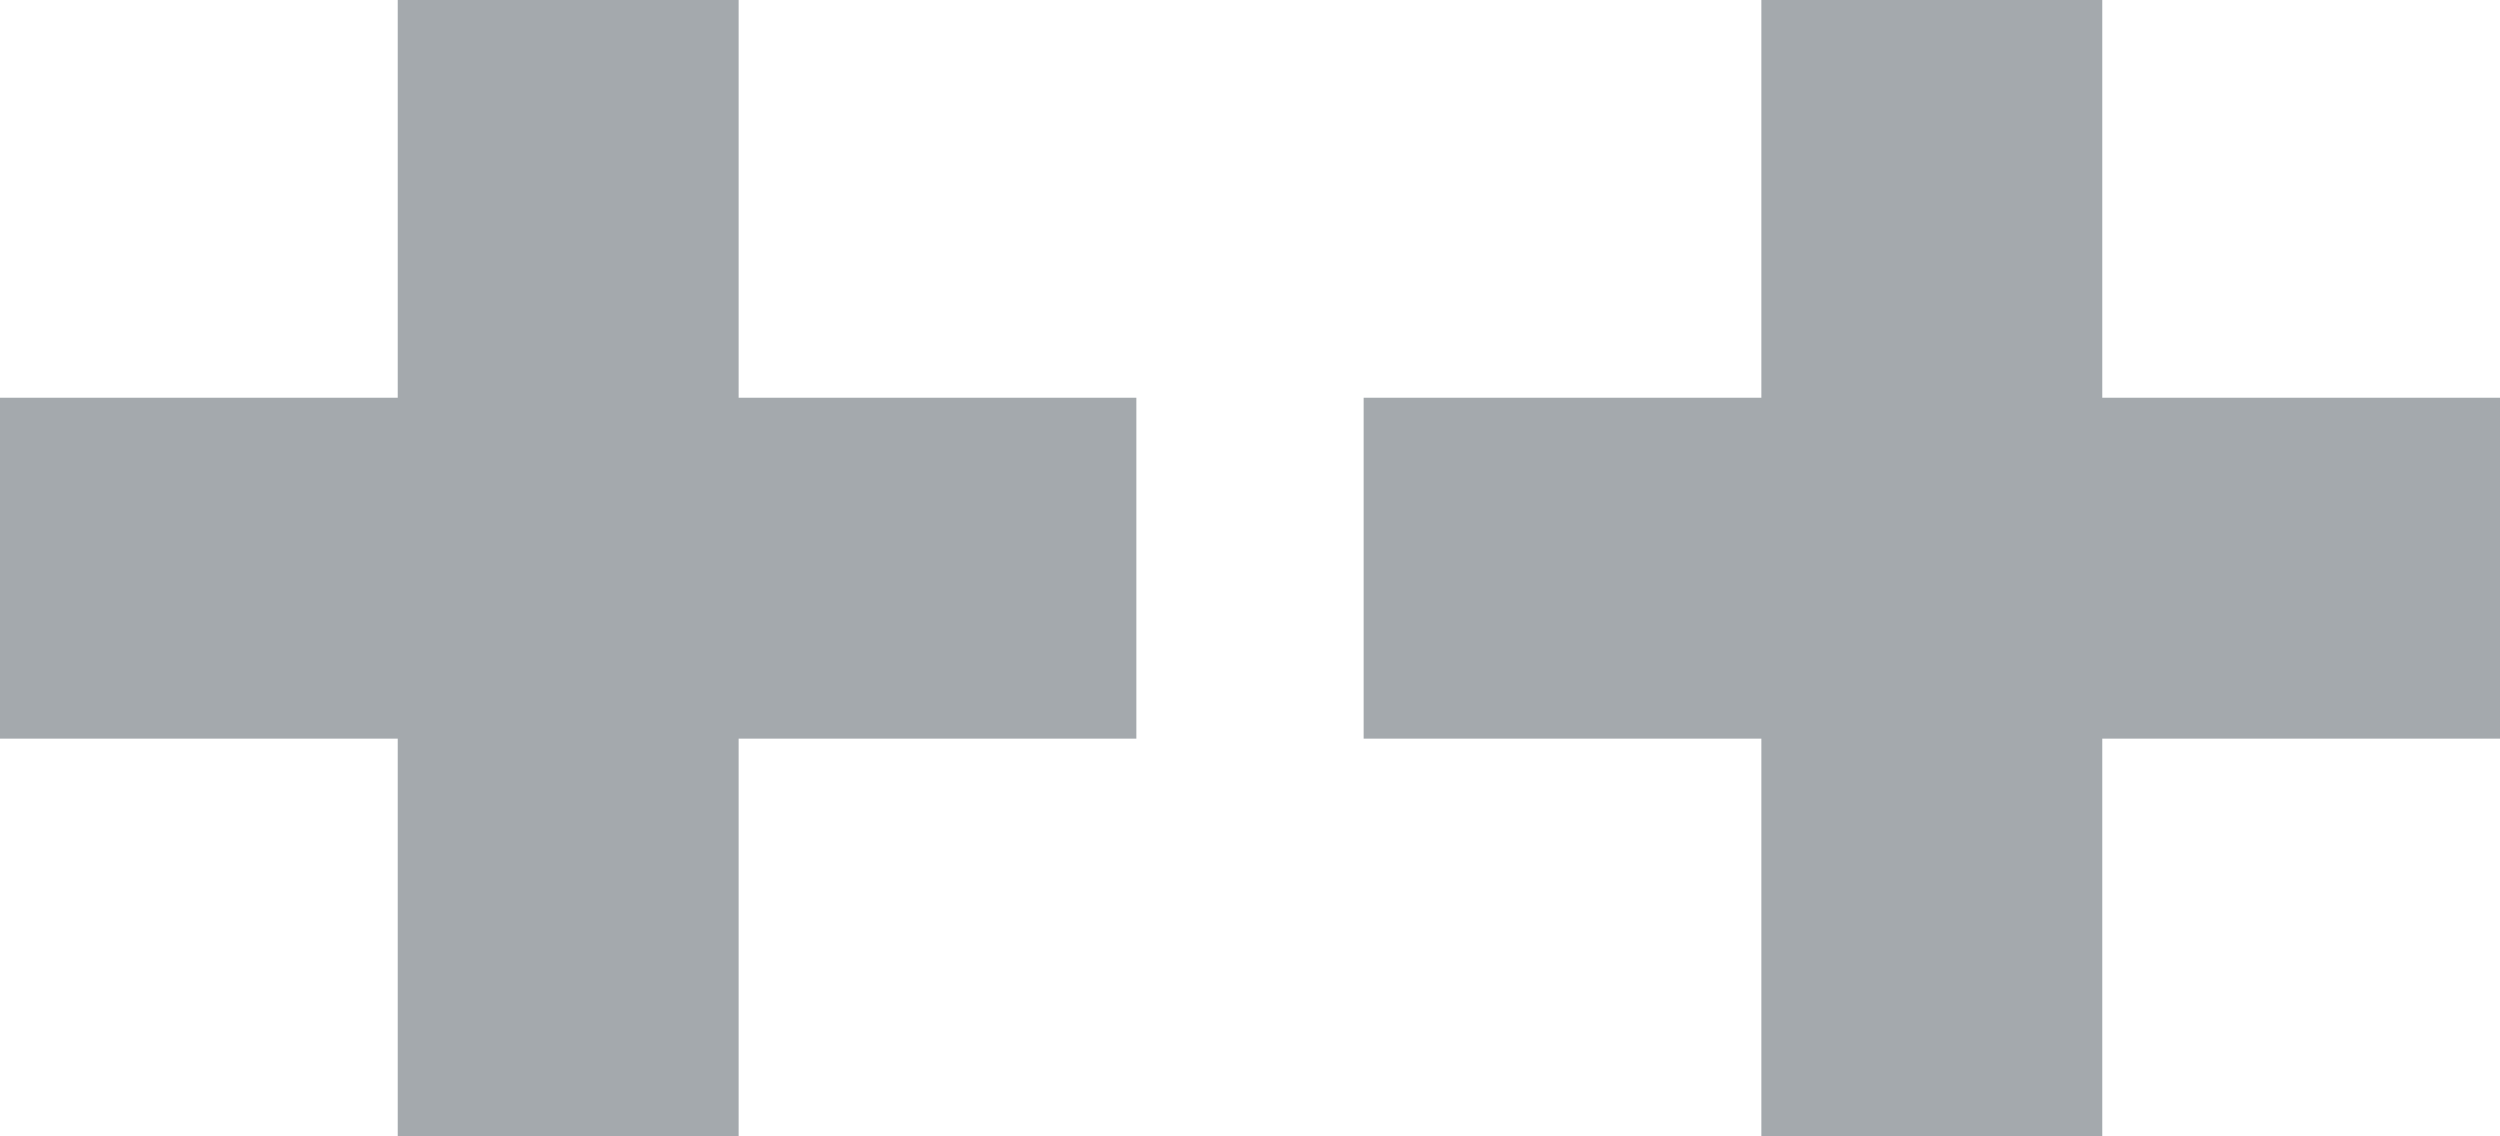 <svg viewBox="0 0 22 10" xmlns="http://www.w3.org/2000/svg"><g fill="none" stroke="#a4a9ad" stroke-miterlimit="10" stroke-width="3"><path d="m5 0v10"/><path d="m0 5h10"/><path d="m17 0v10"/><path d="m12 5h10"/></g></svg>